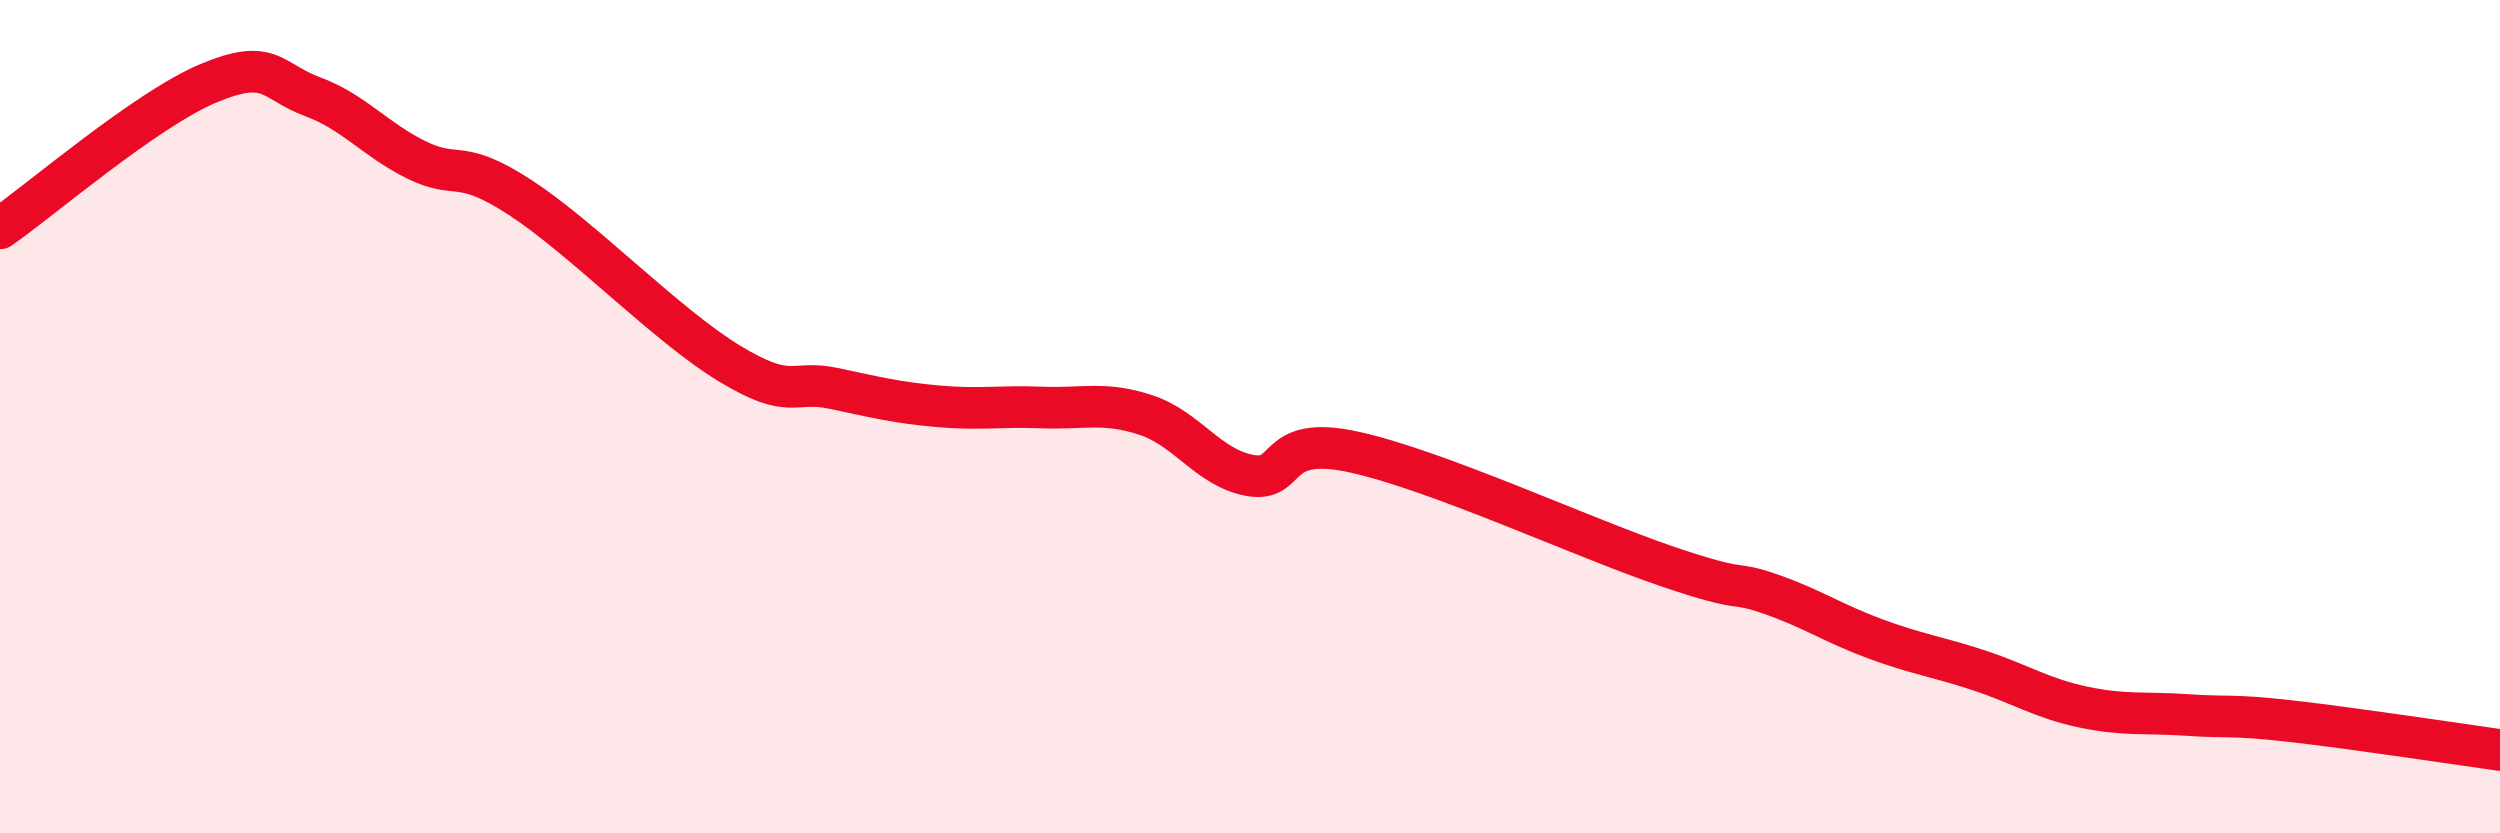 
    <svg width="60" height="20" viewBox="0 0 60 20" xmlns="http://www.w3.org/2000/svg">
      <path
        d="M 0,5.48 C 1,4.78 3.5,2.63 5,2 C 6.5,1.37 6.5,1.95 7.5,2.32 C 8.5,2.69 9,3.35 10,3.84 C 11,4.33 11,3.77 12.5,4.75 C 14,5.73 16,7.81 17.5,8.72 C 19,9.63 19,9.11 20,9.32 C 21,9.53 21.5,9.66 22.5,9.75 C 23.5,9.84 24,9.74 25,9.78 C 26,9.82 26.5,9.63 27.5,9.96 C 28.5,10.29 29,11.23 30,11.41 C 31,11.59 30.5,10.41 32.5,10.85 C 34.5,11.29 38,12.91 40,13.59 C 42,14.27 41.5,13.91 42.5,14.26 C 43.5,14.61 44,14.96 45,15.33 C 46,15.7 46.5,15.76 47.5,16.09 C 48.5,16.42 49,16.76 50,16.97 C 51,17.18 51.5,17.09 52.5,17.16 C 53.5,17.23 53.5,17.14 55,17.31 C 56.5,17.48 59,17.86 60,18L60 20L0 20Z"
        fill="#EB0A25"
        opacity="0.1"
        stroke-linecap="round"
        stroke-linejoin="round"
      />
      <path
        d="M 0,5.48 C 1,4.78 3.5,2.63 5,2 C 6.5,1.37 6.5,1.95 7.5,2.32 C 8.5,2.69 9,3.35 10,3.84 C 11,4.33 11,3.77 12.5,4.75 C 14,5.73 16,7.81 17.5,8.72 C 19,9.63 19,9.11 20,9.32 C 21,9.53 21.5,9.66 22.5,9.75 C 23.5,9.84 24,9.74 25,9.78 C 26,9.82 26.5,9.63 27.5,9.96 C 28.5,10.29 29,11.23 30,11.41 C 31,11.59 30.5,10.41 32.5,10.85 C 34.5,11.29 38,12.91 40,13.59 C 42,14.27 41.5,13.91 42.5,14.26 C 43.5,14.61 44,14.96 45,15.33 C 46,15.7 46.5,15.76 47.5,16.09 C 48.5,16.42 49,16.76 50,16.97 C 51,17.18 51.5,17.09 52.5,17.16 C 53.5,17.23 53.5,17.14 55,17.31 C 56.5,17.48 59,17.86 60,18"
        stroke="#EB0A25"
        stroke-width="1"
        fill="none"
        stroke-linecap="round"
        stroke-linejoin="round"
      />
    </svg>
  